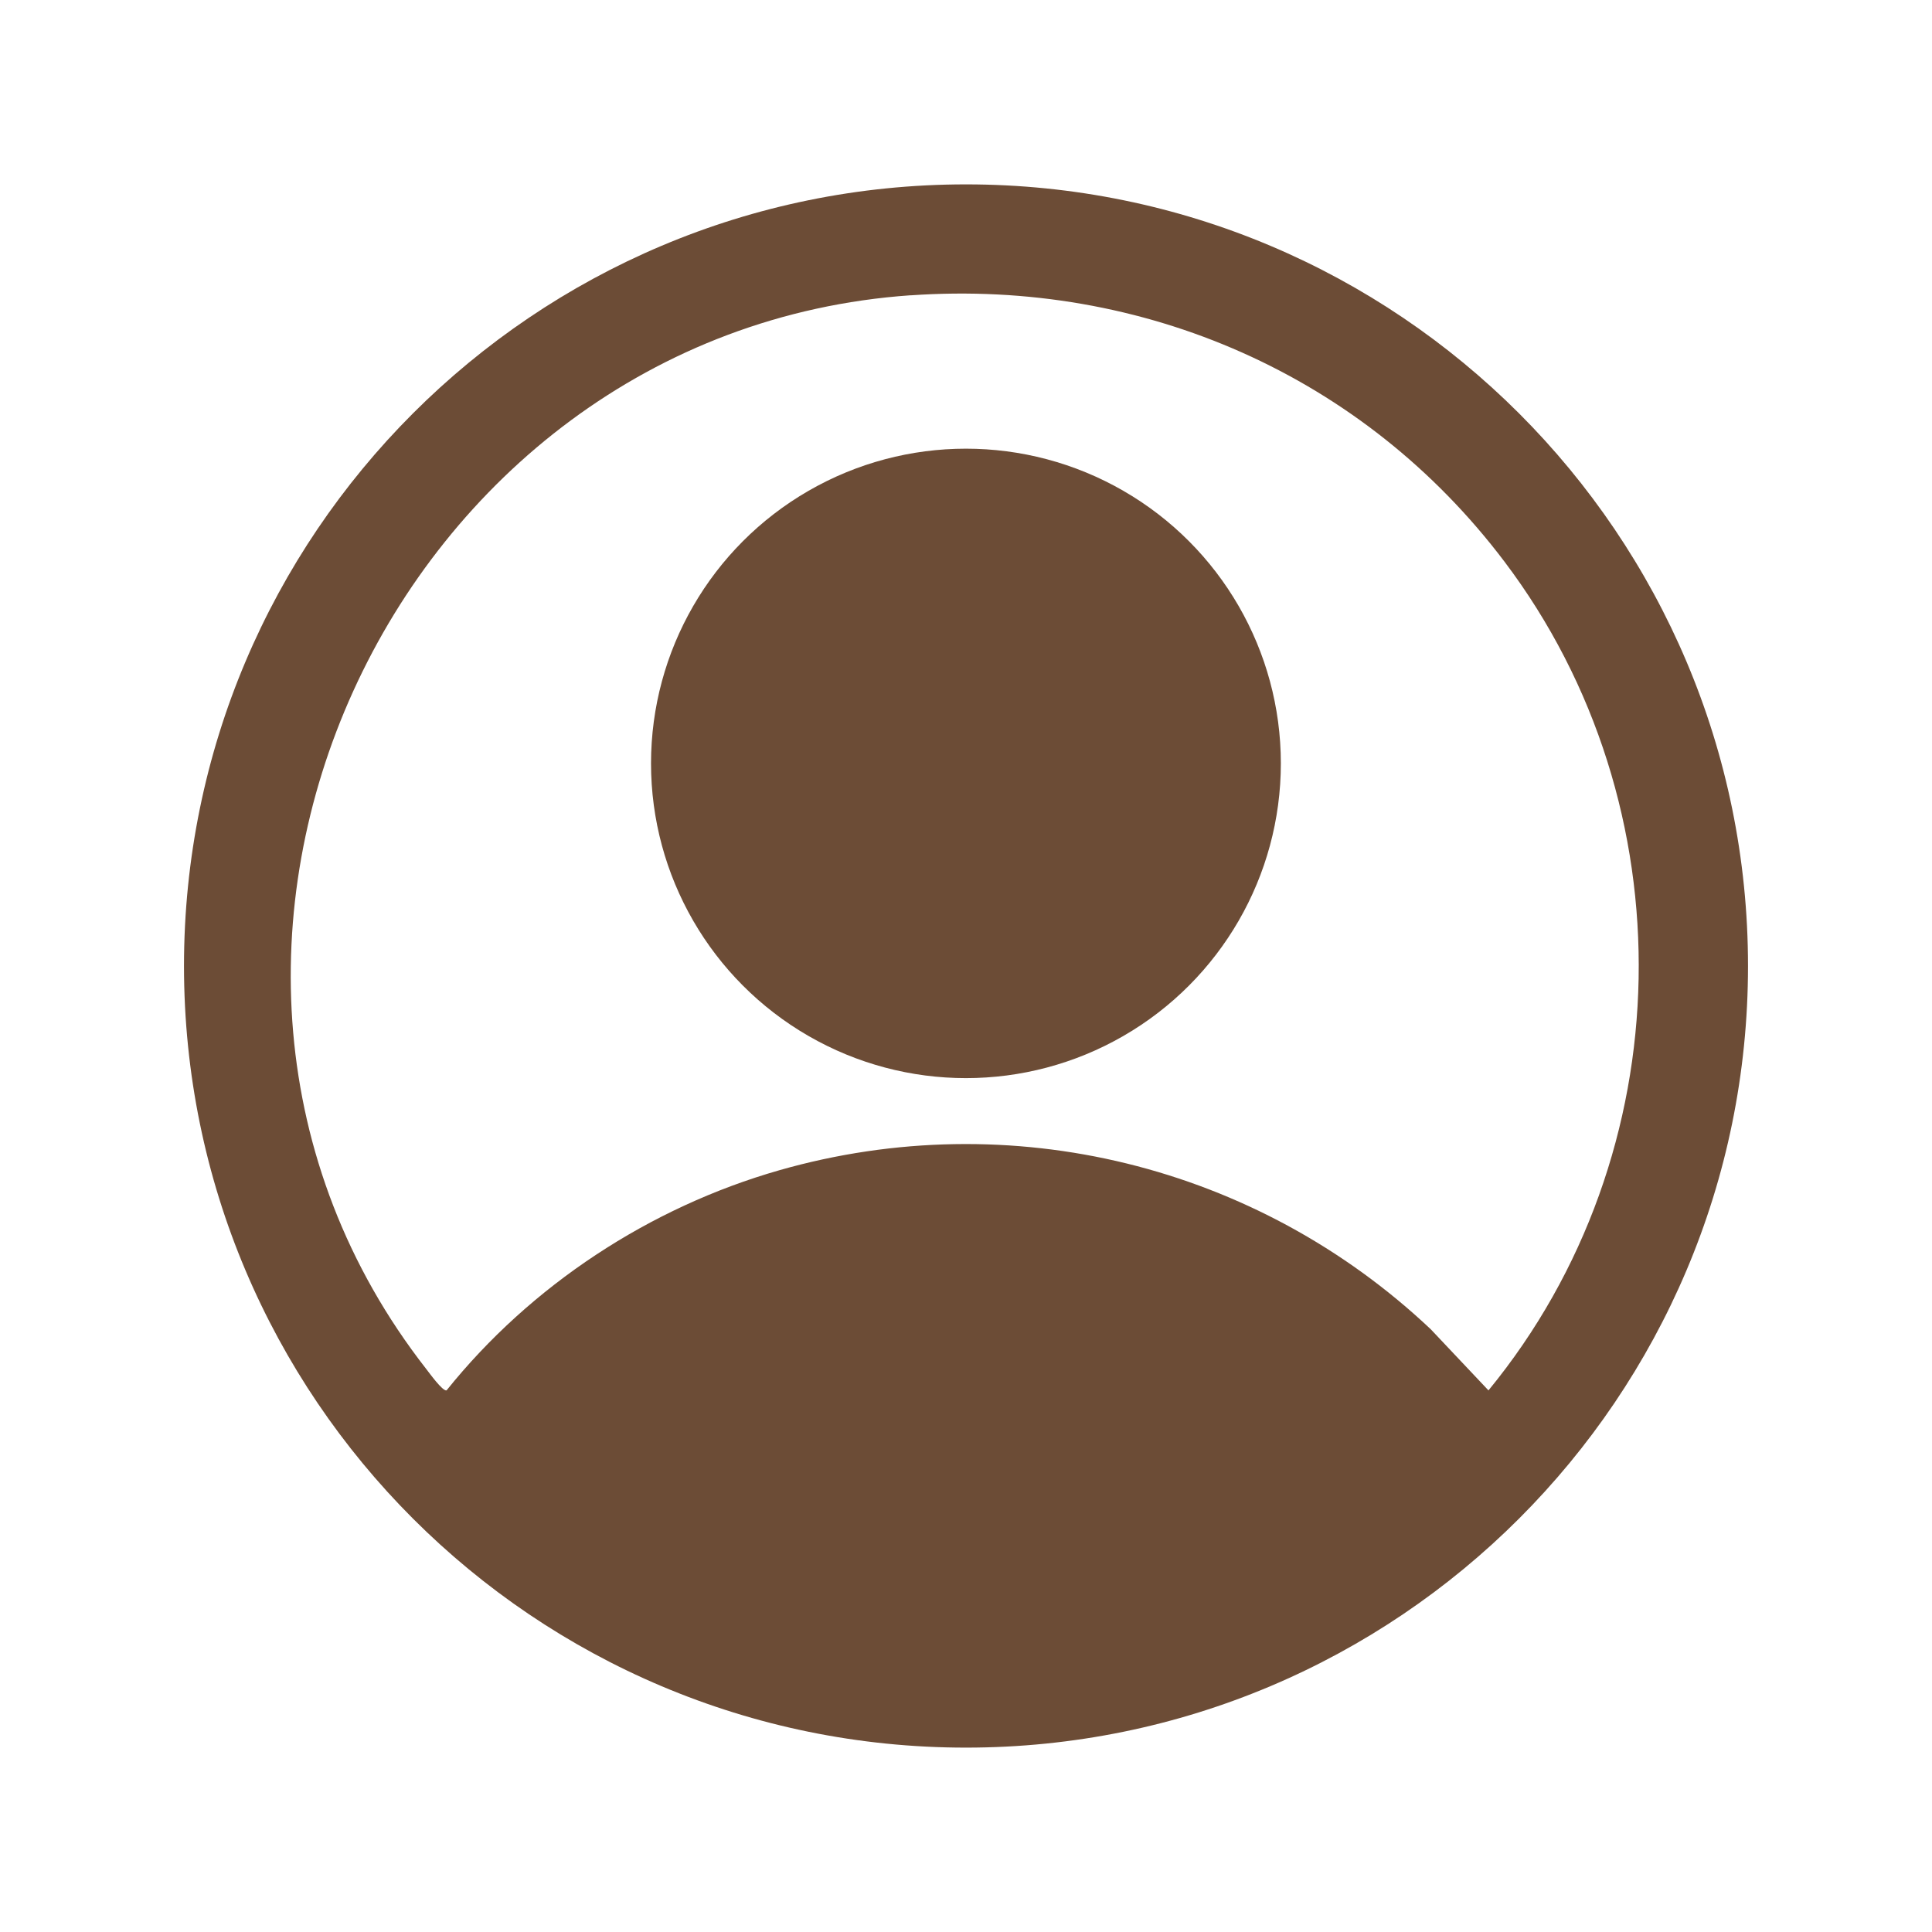 <svg xmlns="http://www.w3.org/2000/svg" id="Layer_1" data-name="Layer 1" viewBox="0 0 300 300"><defs><style>      .cls-1 {        fill: #6c4c36;      }    </style></defs><path class="cls-1" d="M271.43,150c0,67.03-54.37,121.37-121.43,121.37S28.57,217.03,28.57,150,82.93,28.63,150,28.63s121.43,54.34,121.43,121.37ZM141.4,45.85c-80.52,5.62-125.2,102.72-75.22,166.72.51.65,2.54,3.48,3.16,3.33,13.08-16.3,31.54-28.43,51.69-34.19,35.91-10.25,74.15-.77,101.13,24.69l8.97,9.5c30.19-36.77,31.16-90.76,2.46-128.72-21.8-28.84-55.97-43.85-92.19-41.32Z"></path><ellipse class="cls-1" cx="149.99" cy="118.54" rx="48.9" ry="48.87"></ellipse></svg>